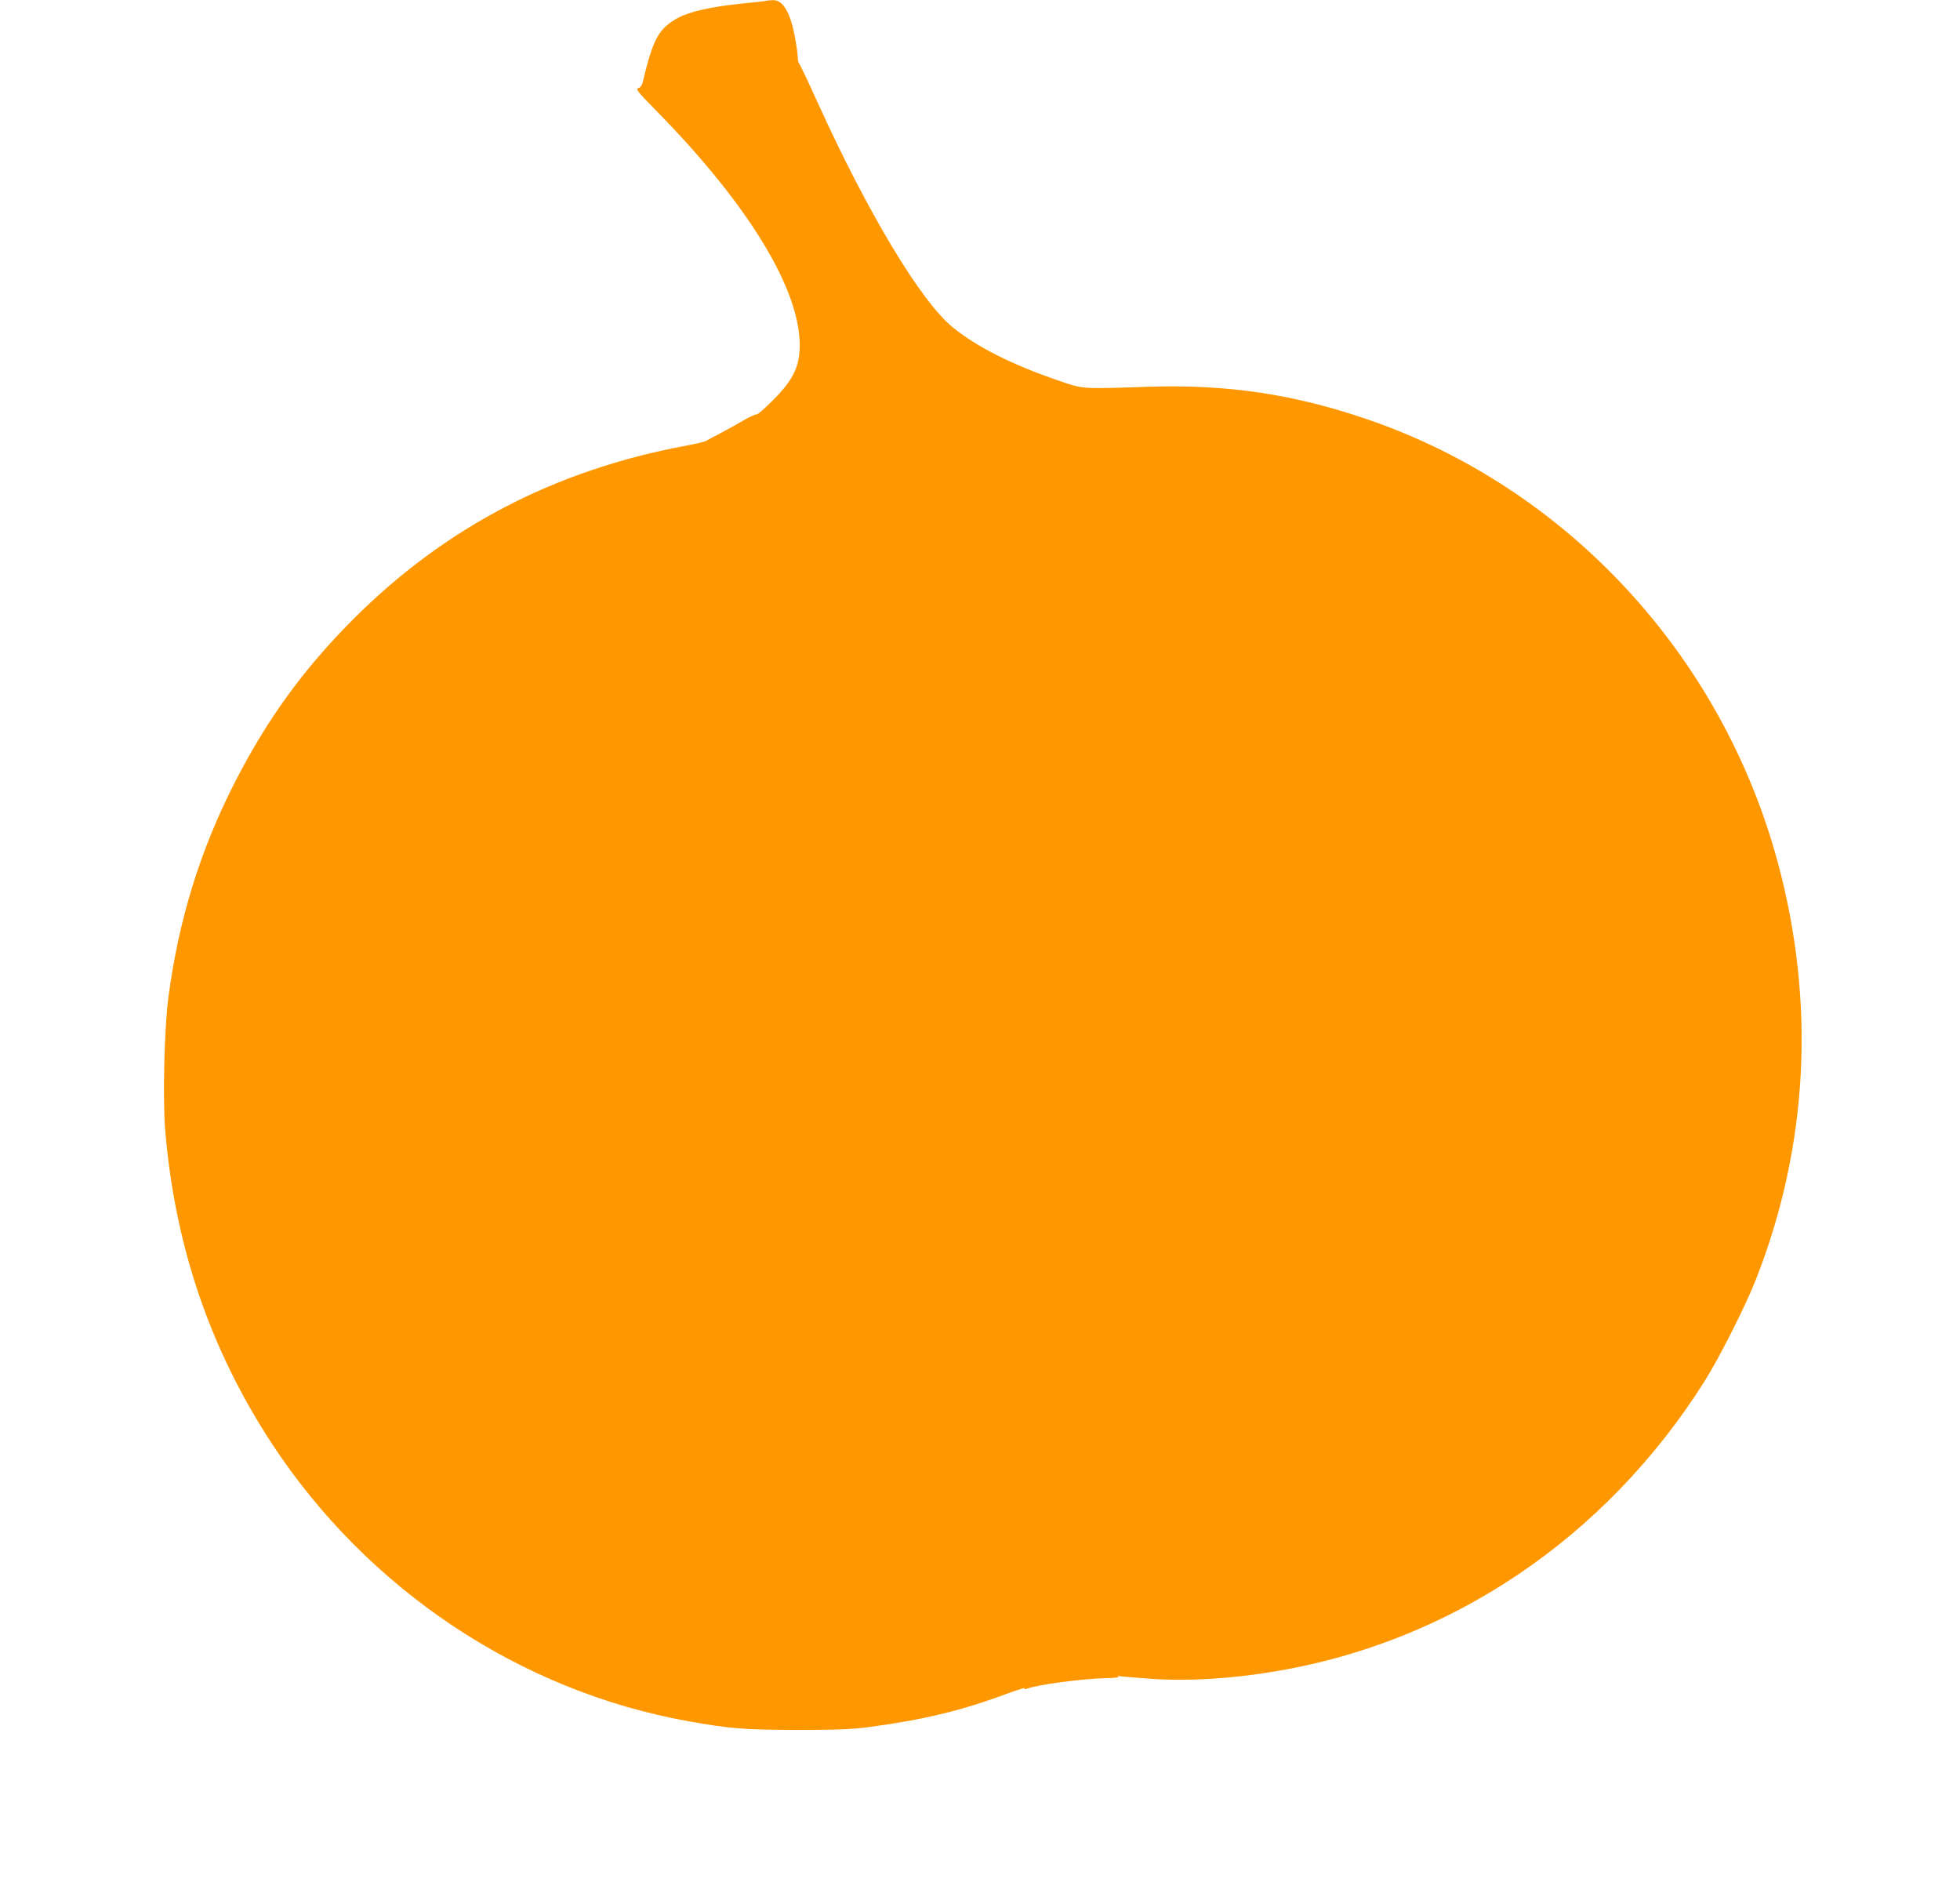 <?xml version="1.0" standalone="no"?>
<!DOCTYPE svg PUBLIC "-//W3C//DTD SVG 20010904//EN"
 "http://www.w3.org/TR/2001/REC-SVG-20010904/DTD/svg10.dtd">
<svg version="1.0" xmlns="http://www.w3.org/2000/svg"
 width="1280pt" height="1236pt" viewBox="0 0 1280 1236"
 preserveAspectRatio="xMidYMid meet">
<g transform="translate(0,1236) scale(0.1,-0.1)"
fill="#ff9800" stroke="none">
<path d="M5005 12355 c-5 -2 -84 -11 -175 -20 -186 -19 -326 -51 -401 -91
-128 -70 -164 -136 -233 -426 -3 -15 -15 -30 -27 -33 -19 -6 -7 -22 108 -139
645 -654 990 -1244 941 -1610 -13 -99 -59 -178 -170 -289 -54 -54 -102 -96
-107 -93 -5 3 -44 -14 -86 -39 -42 -25 -111 -63 -153 -85 -42 -22 -84 -44 -92
-49 -8 -5 -67 -19 -130 -31 -858 -159 -1580 -536 -2180 -1140 -322 -323 -560
-653 -770 -1065 -224 -441 -363 -890 -430 -1395 -27 -201 -38 -664 -21 -872
64 -755 293 -1427 696 -2043 627 -955 1622 -1618 2725 -1814 268 -48 361 -55
705 -56 262 0 358 4 465 18 359 48 606 107 902 217 70 26 125 43 121 37 -4 -7
1 -8 13 -3 71 27 356 65 515 69 59 1 92 5 82 9 -11 5 -5 6 17 3 19 -2 107 -10
195 -16 242 -17 513 -1 805 47 1154 190 2164 871 2811 1894 95 150 272 500
337 668 342 872 390 1807 141 2725 -366 1352 -1379 2444 -2679 2889 -479 164
-913 229 -1425 213 -447 -15 -429 -16 -589 39 -307 105 -534 219 -694 349
-208 169 -554 745 -882 1467 -61 135 -115 249 -121 254 -5 6 -9 24 -9 40 0 17
-7 71 -16 119 -30 172 -79 258 -146 256 -18 0 -37 -2 -43 -4z"/>
</g>
</svg>
